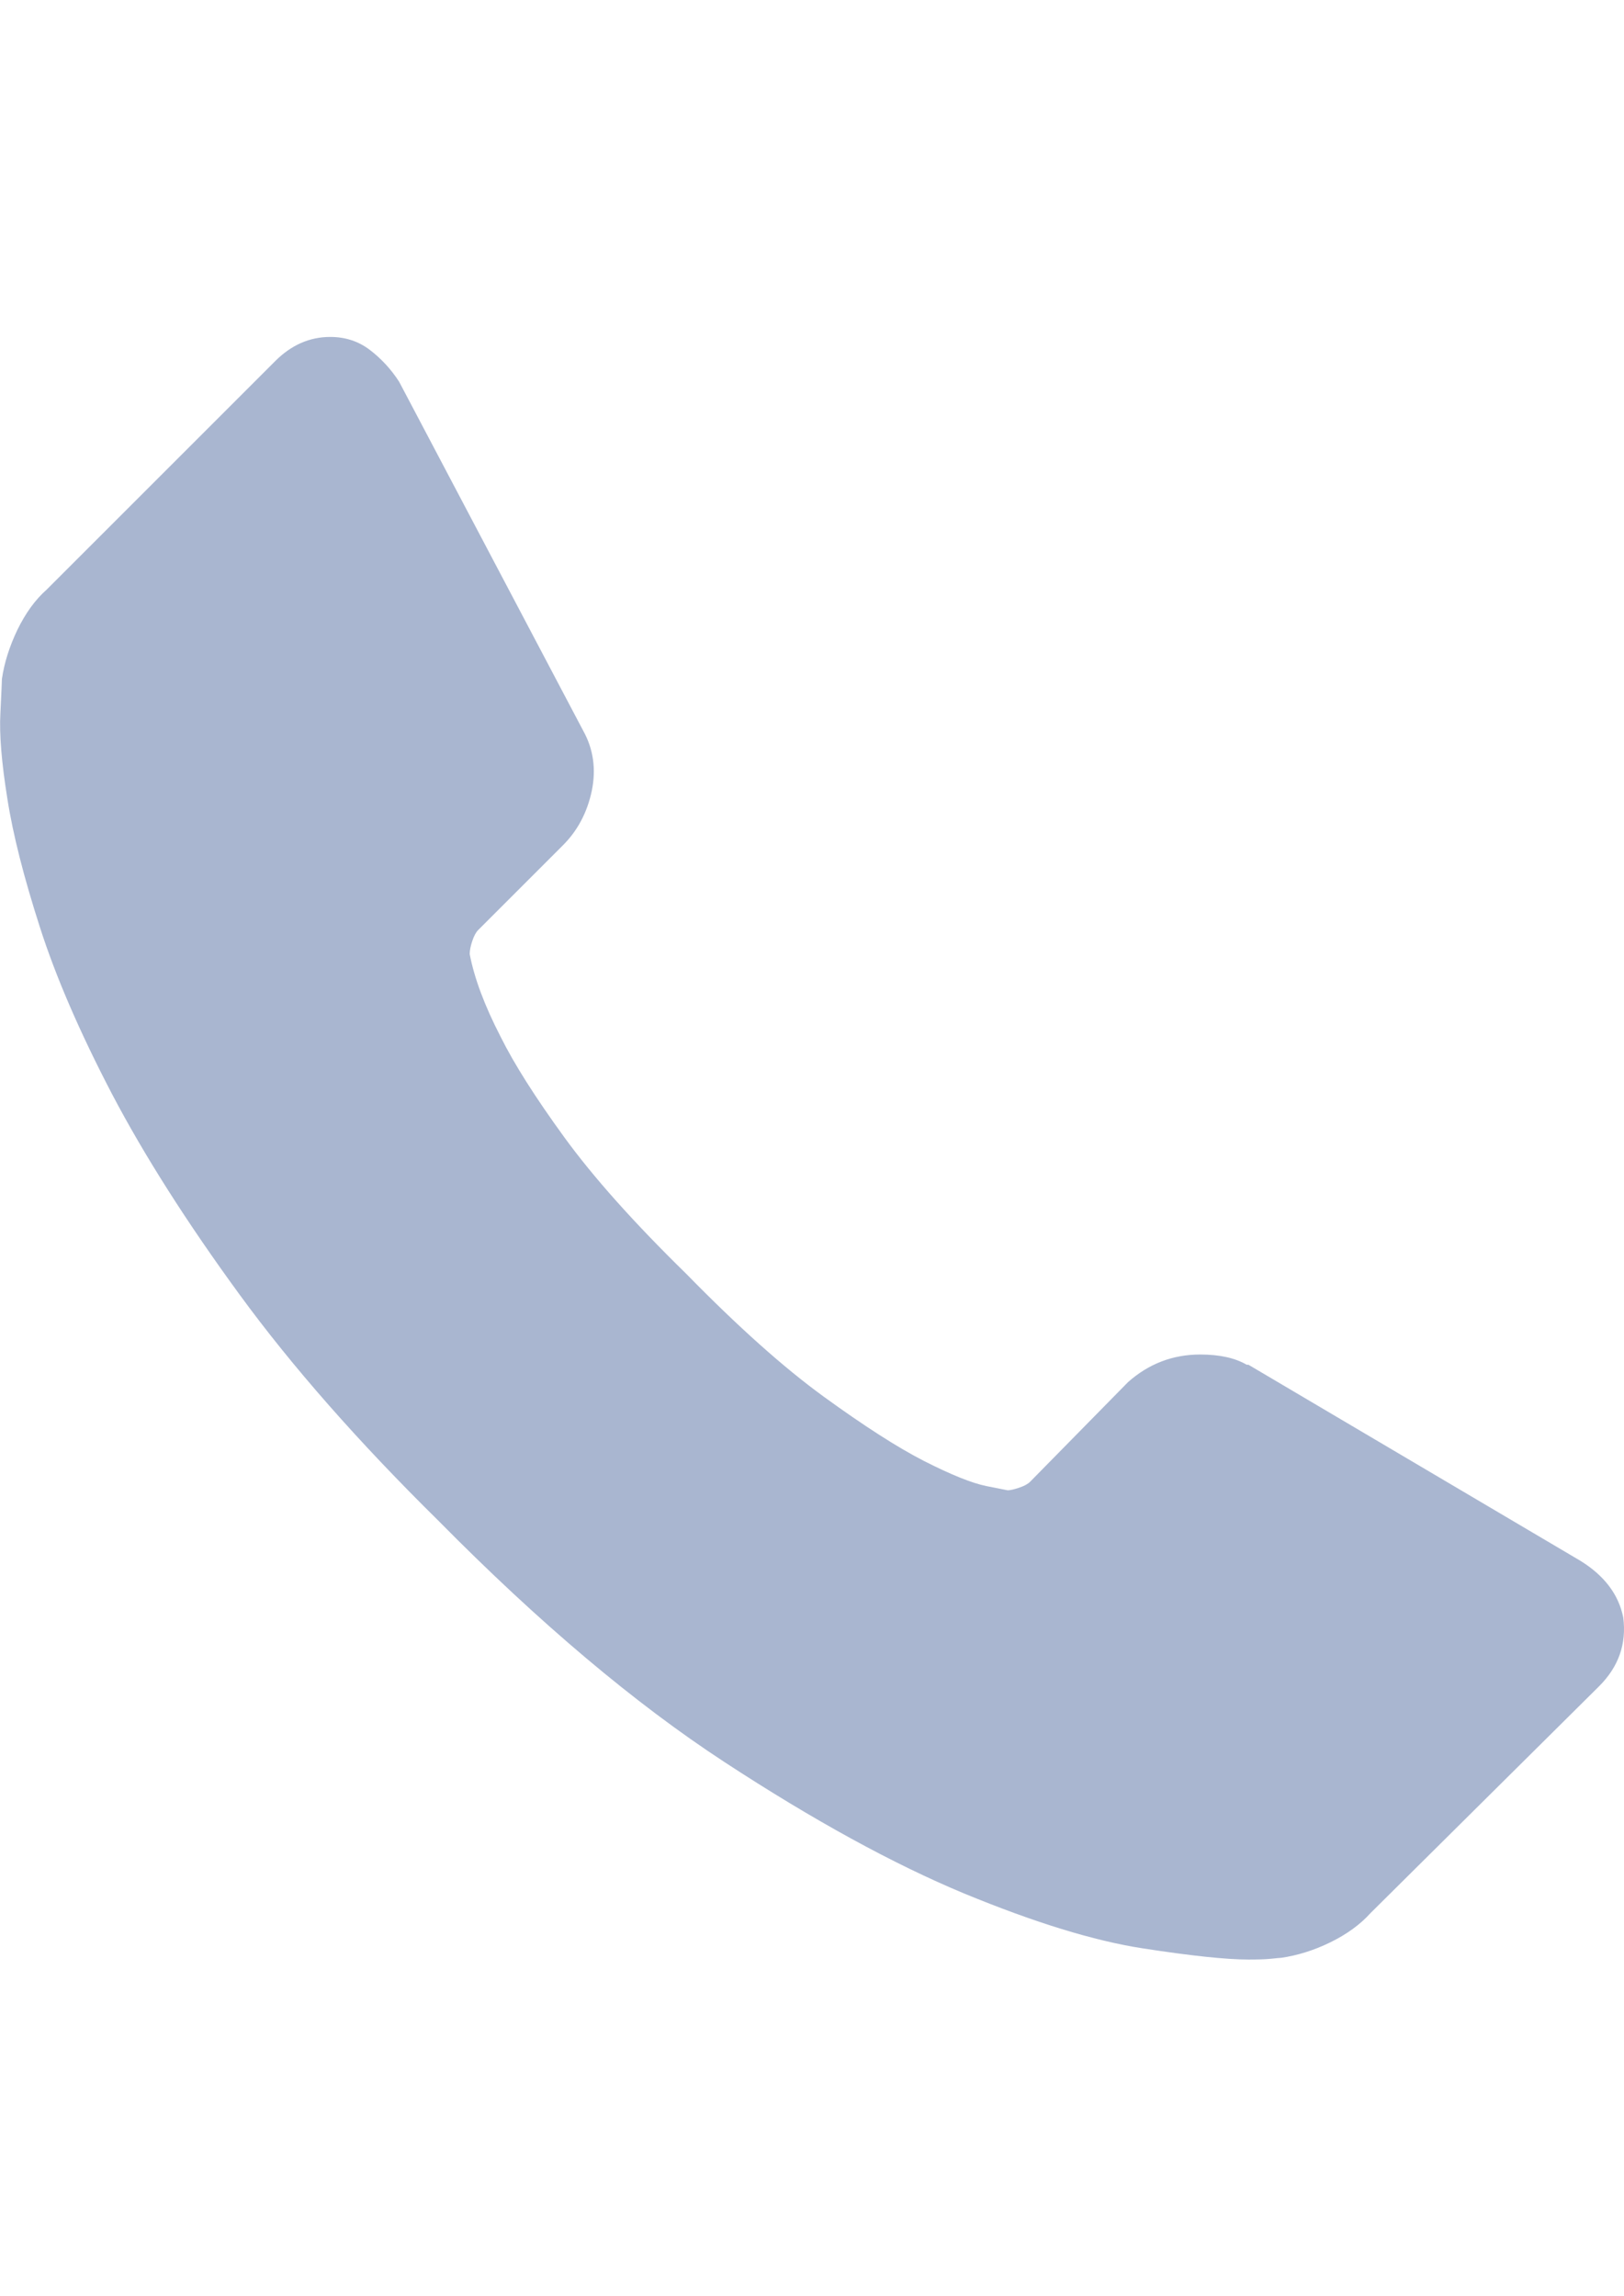 <?xml version="1.0" encoding="utf-8"?>
<!-- Generator: Adobe Illustrator 22.1.0, SVG Export Plug-In . SVG Version: 6.00 Build 0)  -->
<svg version="1.1" id="Capa_1" xmlns="http://www.w3.org/2000/svg" xmlns:xlink="http://www.w3.org/1999/xlink" x="0px" y="0px"
	 viewBox="0 0 841.9 1190.6" style="enable-background:new 0 0 841.9 1190.6;" xml:space="preserve">
<style type="text/css">
	.st0{fill:#A9B6D0;}
</style>
<g>
	<g>
		<path class="st0" d="M841.5,838.6c1.8,13.7-2.4,25.6-12.5,35.7L710.5,991.9c-5.3,5.9-12.3,11-20.9,15.2c-8.6,4.2-17.1,6.8-25.4,8
			c-0.6,0-2.4,0.2-5.4,0.5c-3,0.3-6.8,0.4-11.6,0.4c-11.3,0-29.6-1.9-54.8-5.8c-25.3-3.9-56.1-13.4-92.7-28.5
			c-36.5-15.2-78-37.9-124.3-68.2c-46.3-30.3-95.7-71.9-147.9-124.8c-41.6-41-76.1-80.2-103.4-117.6c-27.3-37.4-49.3-72-66-103.8
			c-16.6-31.8-29.1-60.6-37.4-86.5c-8.3-25.8-14-48.1-16.9-66.8c-3-18.7-4.2-33.4-3.6-44.1C0.7,359.1,1,353.2,1,352
			c1.2-8.3,3.9-16.8,8-25.4c4.2-8.6,9.2-15.6,15.2-20.9l118.5-118.5c8.3-8.3,17.8-12.5,28.5-12.5c7.7,0,14.6,2.2,20.5,6.7
			c5.9,4.5,11,10,15.2,16.5l95.4,180.9c5.3,9.5,6.8,19.9,4.5,31.2c-2.4,11.3-7.4,20.8-15.2,28.5l-43.7,43.7
			c-1.2,1.2-2.2,3.1-3.1,5.8c-0.9,2.7-1.3,4.9-1.3,6.7c2.4,12.5,7.7,26.7,16,42.8c7.1,14.3,18.1,31.6,33,52.1
			c14.9,20.5,35.9,44.1,63.3,70.9c26.7,27.3,50.5,48.6,71.3,63.7c20.8,15.1,38.2,26.3,52.1,33.4c14,7.1,24.7,11.4,32.1,12.9
			l11.1,2.2c1.2,0,3.1-0.4,5.8-1.3c2.7-0.9,4.6-1.9,5.8-3.1l50.8-51.7c10.7-9.5,23.2-14.3,37.4-14.3c10.1,0,18.1,1.8,24.1,5.3h0.9
			l172,101.6C831.7,816.9,839.1,826.7,841.5,838.6z"/>
	</g>
</g>
</svg>
